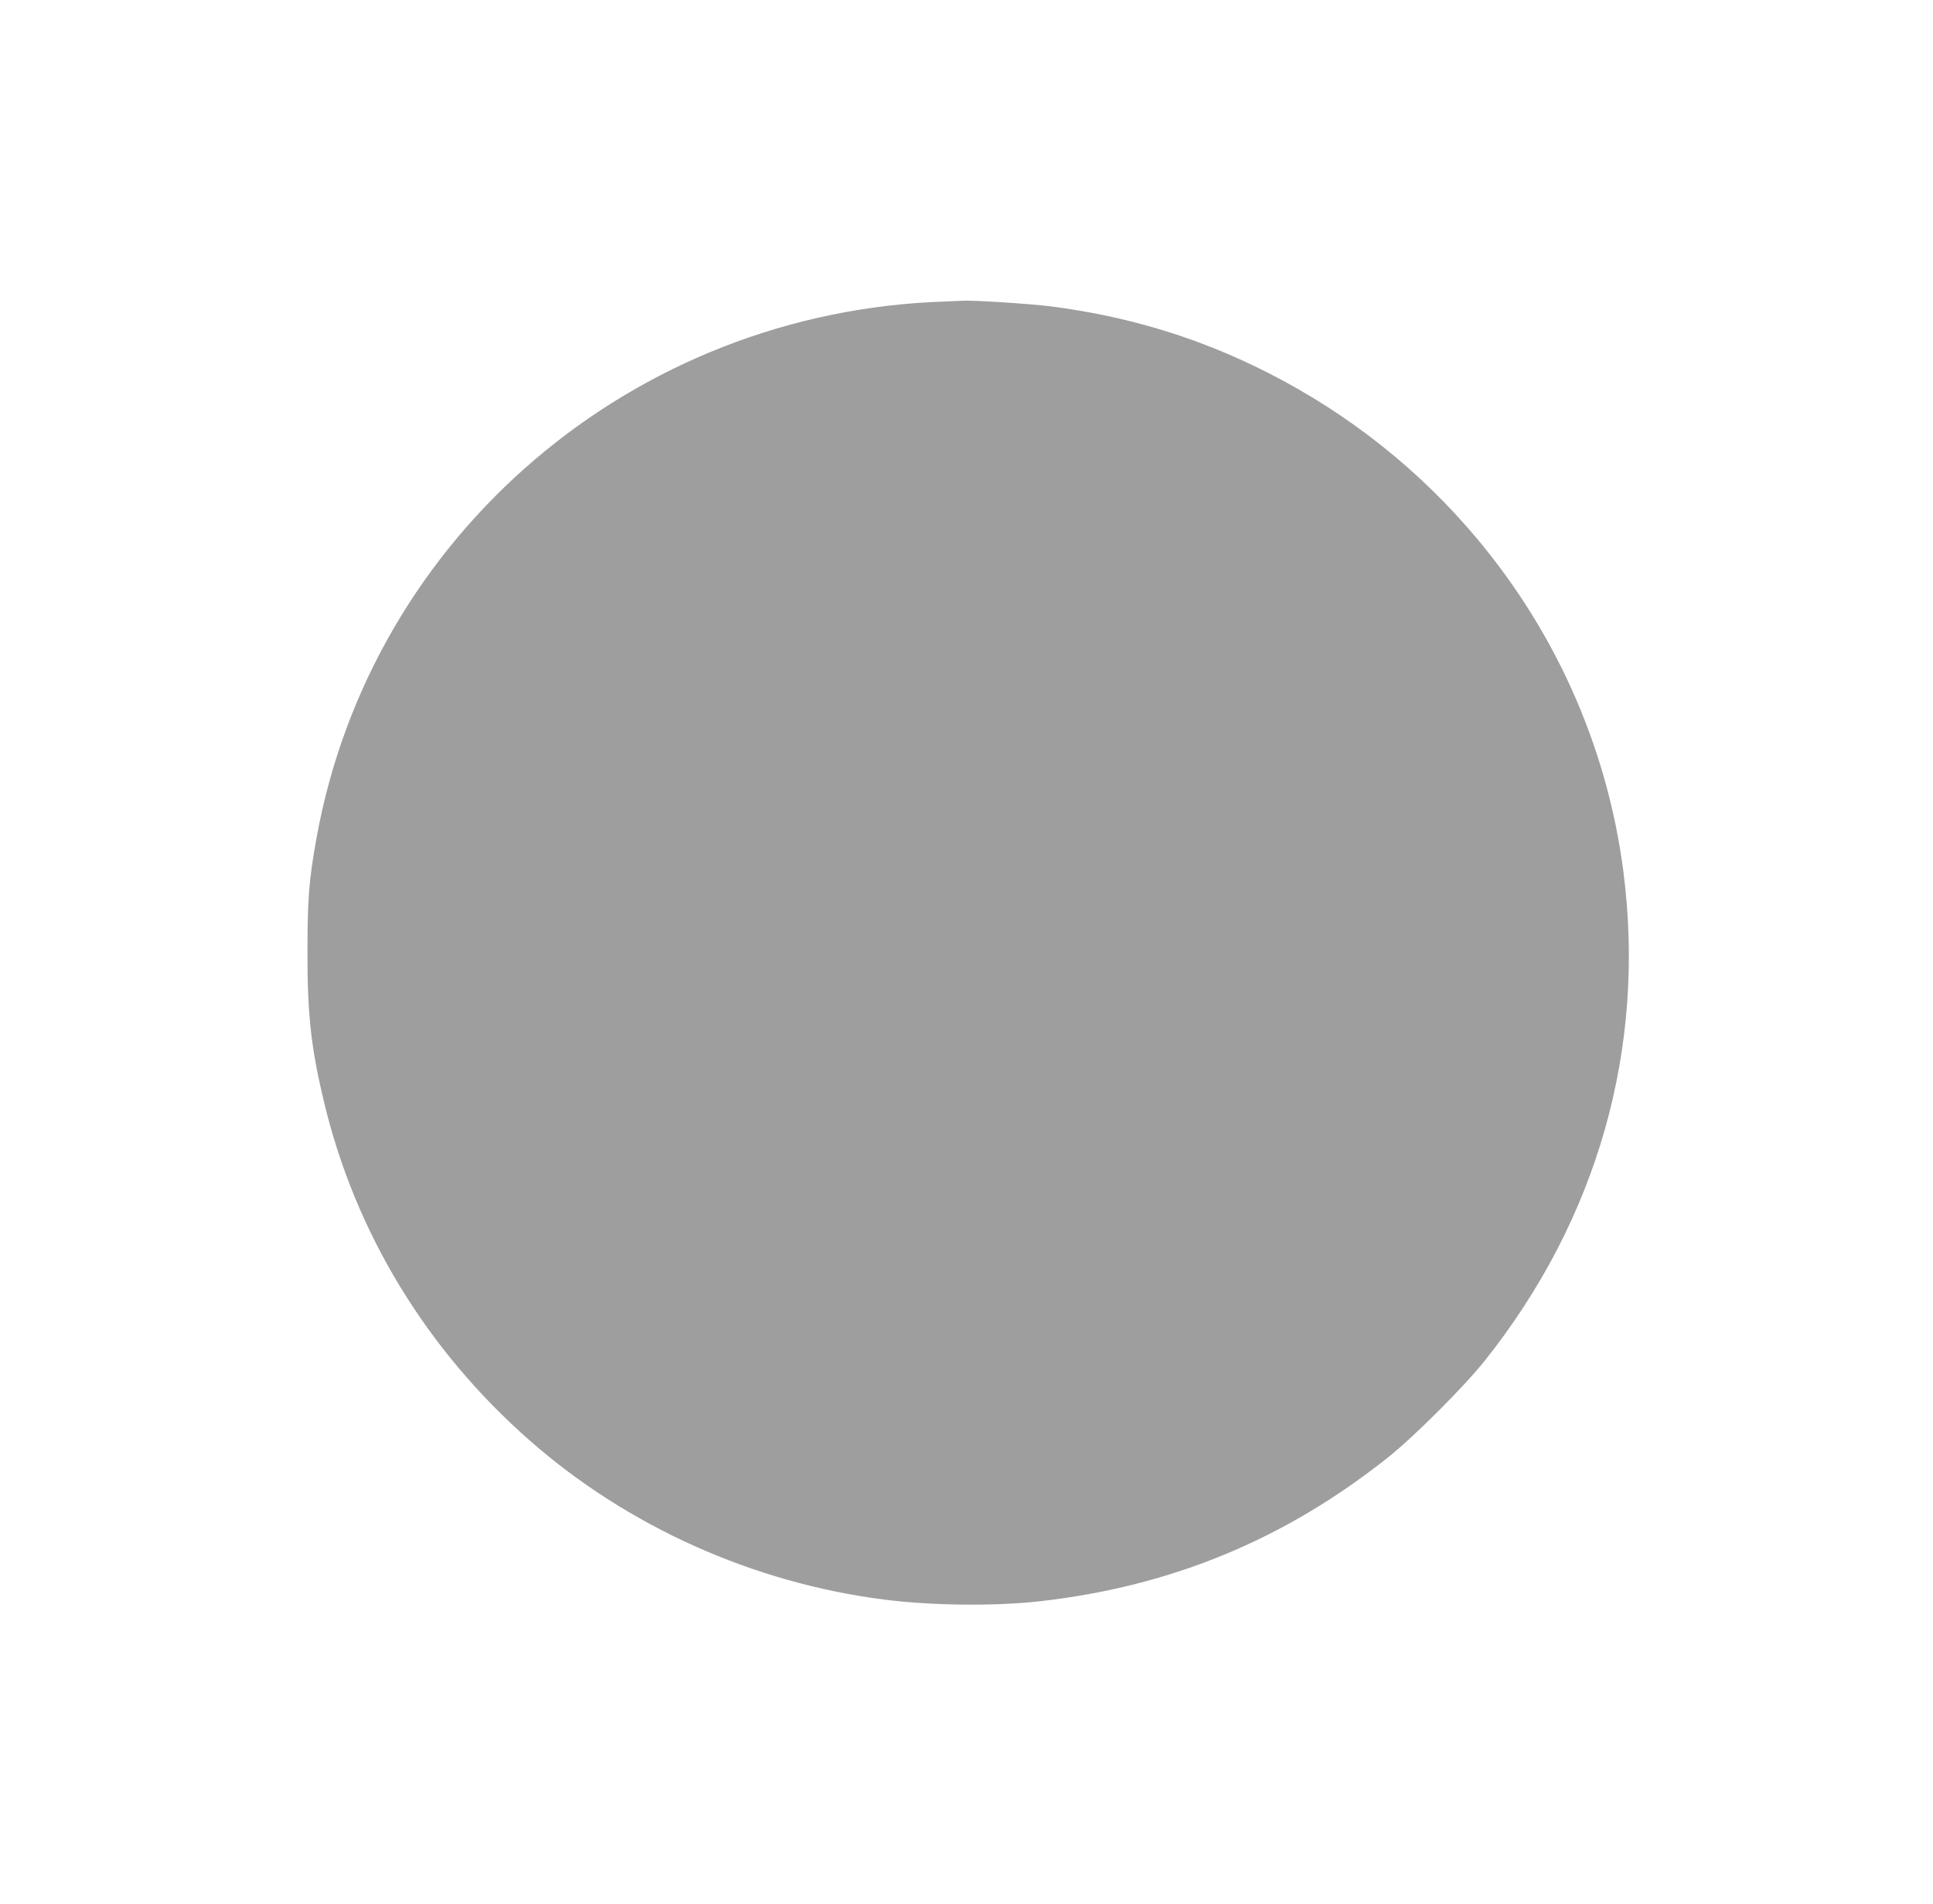 <?xml version="1.0" standalone="no"?>
<!DOCTYPE svg PUBLIC "-//W3C//DTD SVG 20010904//EN"
 "http://www.w3.org/TR/2001/REC-SVG-20010904/DTD/svg10.dtd">
<svg version="1.0" xmlns="http://www.w3.org/2000/svg"
 width="1280pt" height="1261pt" viewBox="0 0 1280 1261"
 preserveAspectRatio="xMidYMid meet">
<g transform="translate(0,1261) scale(0.1,-0.1)"
fill="#9e9e9e" stroke="none">
<path d="M6260 10613 c-2064 -64 -3801 -1546 -4164 -3553 -50 -277 -60 -402
-60 -755 -1 -413 24 -638 110 -995 206 -863 678 -1640 1361 -2240 648 -570
1479 -943 2345 -1054 317 -41 739 -45 1038 -11 869 99 1620 410 2302 953 171
136 504 469 640 640 747 938 1068 2070 918 3238 -109 845 -469 1639 -1036
2284 -392 447 -872 809 -1415 1069 -420 201 -857 329 -1334 391 -140 18 -527
43 -595 38 -14 -1 -63 -3 -110 -5z"/>
</g>
</svg>
